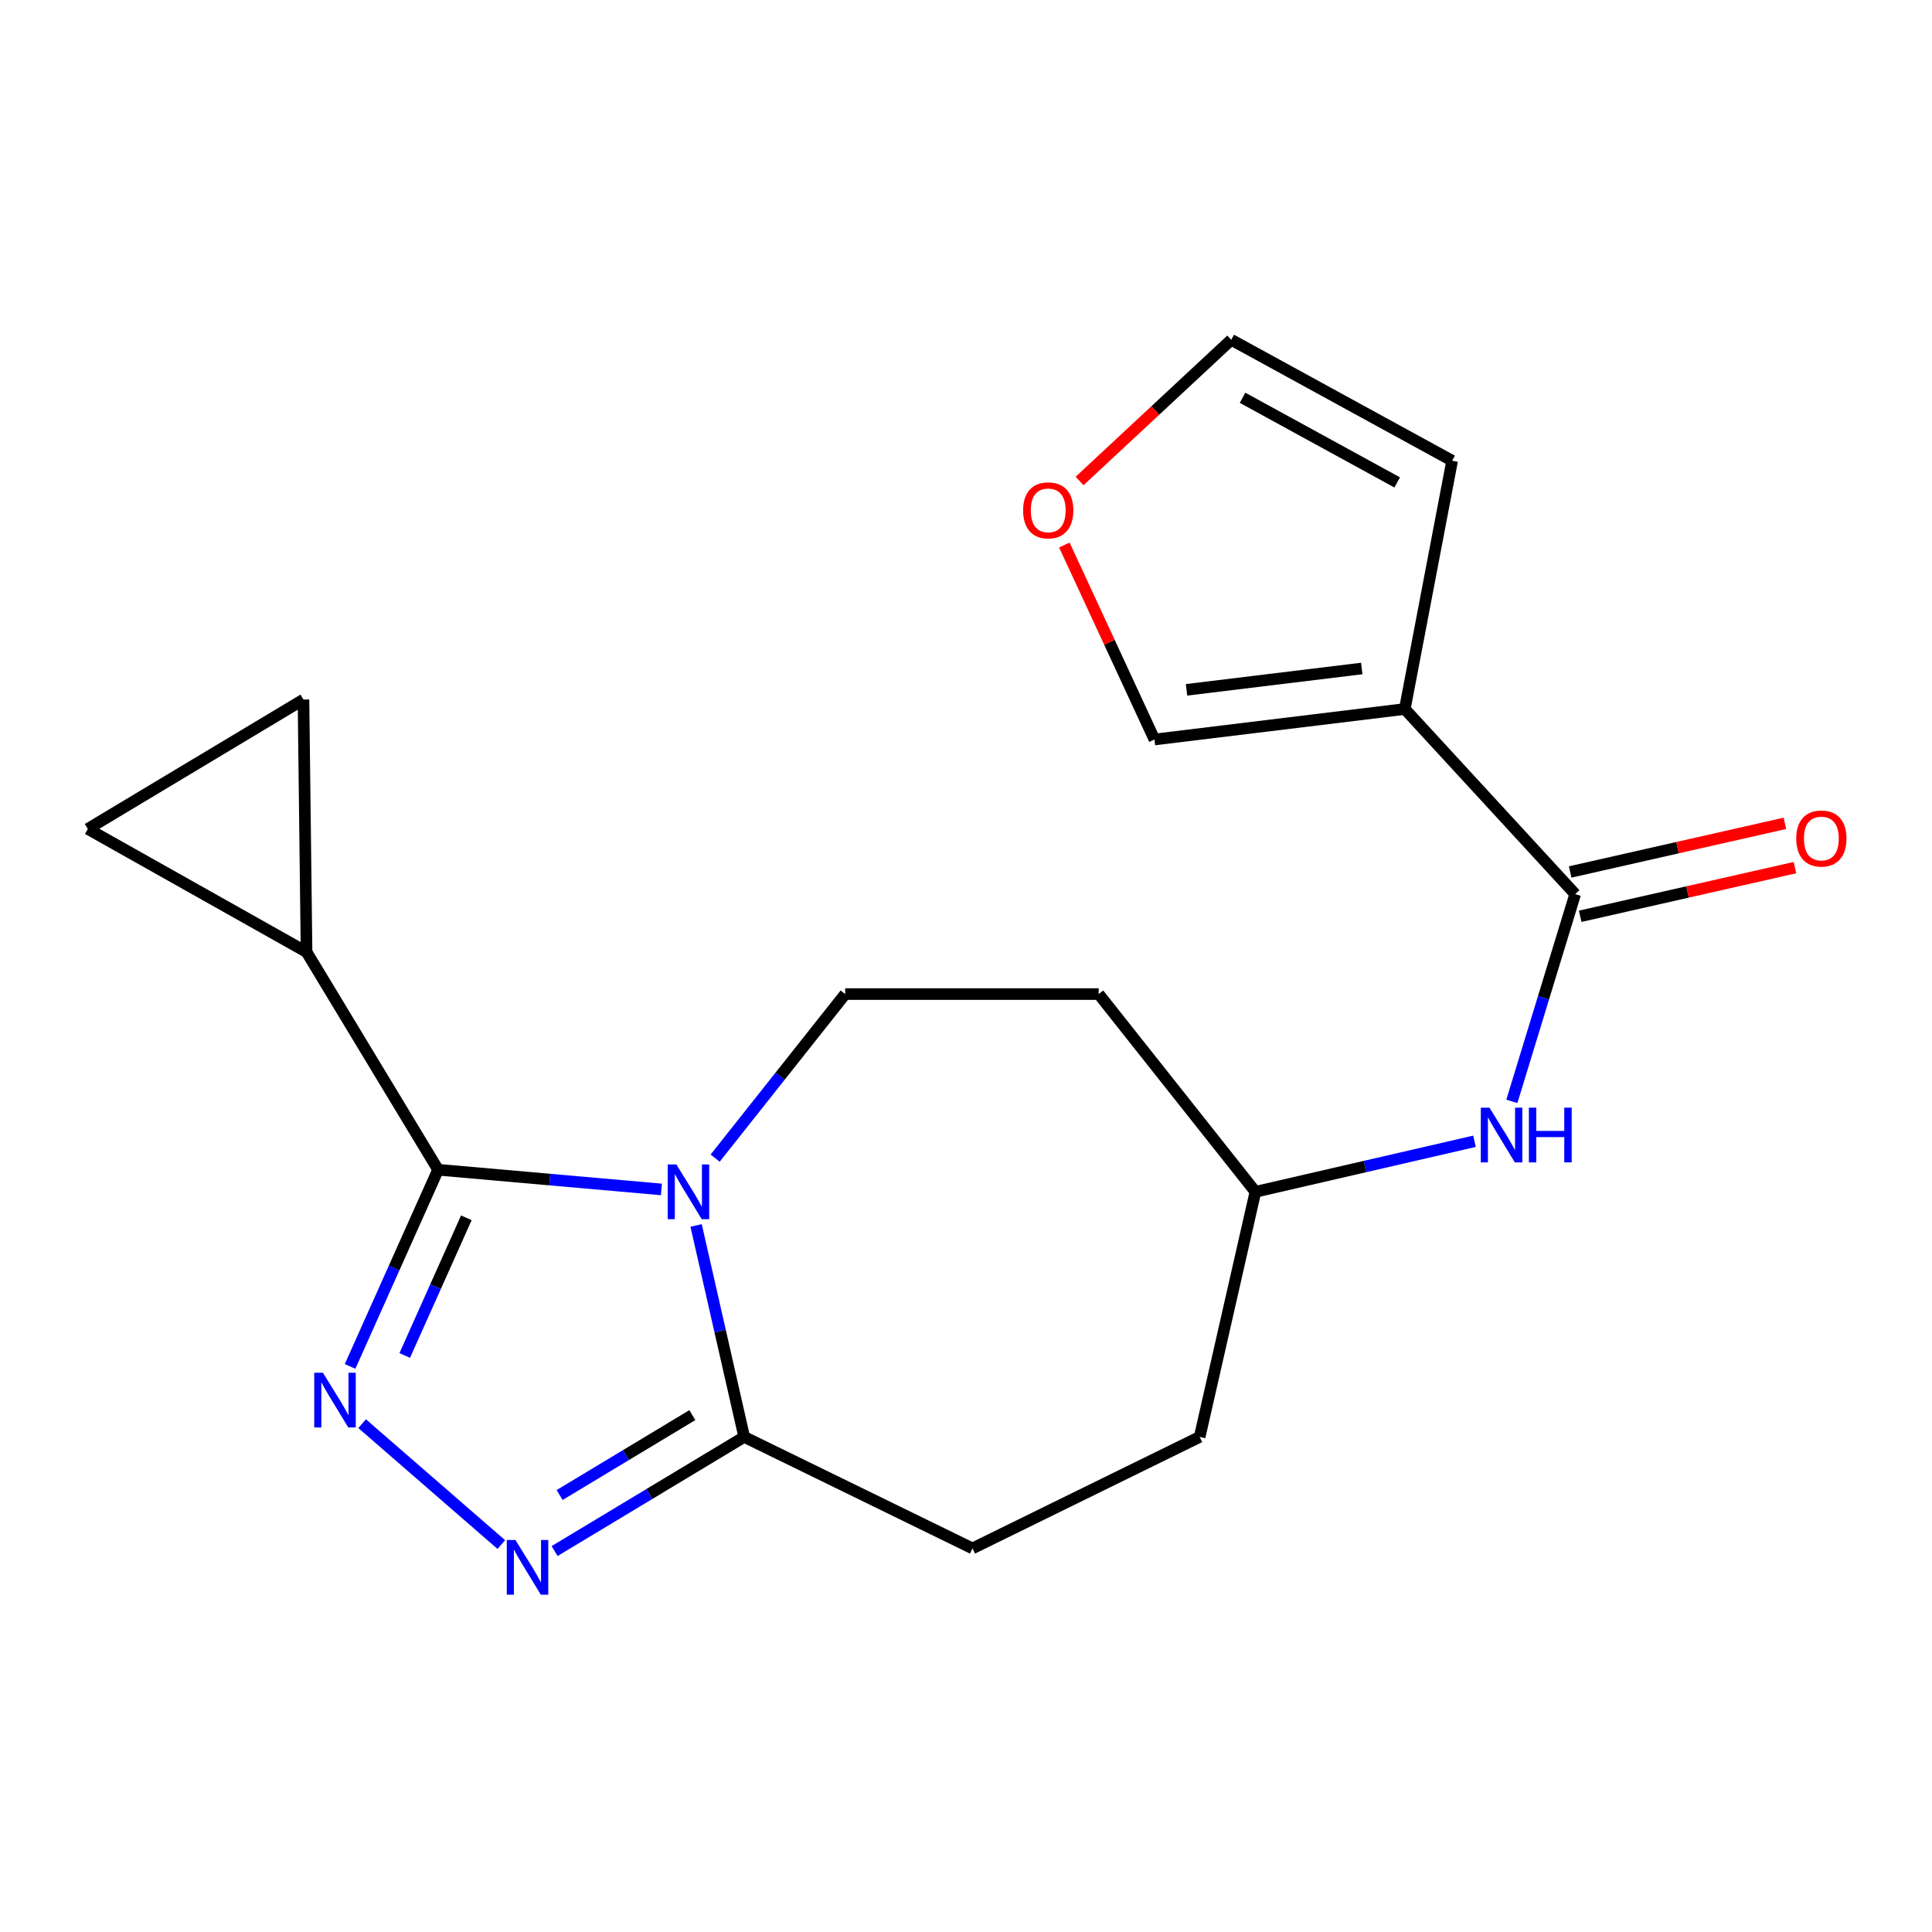 <?xml version='1.0' encoding='iso-8859-1'?>
<svg version='1.1' baseProfile='full'
              xmlns='http://www.w3.org/2000/svg'
                      xmlns:rdkit='http://www.rdkit.org/xml'
                      xmlns:xlink='http://www.w3.org/1999/xlink'
                  xml:space='preserve'
width='1000px' height='1000px' viewBox='0 0 1000 1000'>
<!-- END OF HEADER -->
<rect style='opacity:1.0;fill:#FFFFFF;stroke:none' width='1000' height='1000' x='0' y='0'> </rect>
<path class='bond-0' d='M 342.35,615.646 L 284.553,610.548' style='fill:none;fill-rule:evenodd;stroke:#0000FF;stroke-width:6px;stroke-linecap:butt;stroke-linejoin:miter;stroke-opacity:1' />
<path class='bond-0' d='M 284.553,610.548 L 226.757,605.45' style='fill:none;fill-rule:evenodd;stroke:#000000;stroke-width:6px;stroke-linecap:butt;stroke-linejoin:miter;stroke-opacity:1' />
<path class='bond-3' d='M 360.303,634.293 L 372.75,689.02' style='fill:none;fill-rule:evenodd;stroke:#0000FF;stroke-width:6px;stroke-linecap:butt;stroke-linejoin:miter;stroke-opacity:1' />
<path class='bond-3' d='M 372.75,689.02 L 385.198,743.748' style='fill:none;fill-rule:evenodd;stroke:#000000;stroke-width:6px;stroke-linecap:butt;stroke-linejoin:miter;stroke-opacity:1' />
<path class='bond-7' d='M 370.153,599.455 L 403.808,556.993' style='fill:none;fill-rule:evenodd;stroke:#0000FF;stroke-width:6px;stroke-linecap:butt;stroke-linejoin:miter;stroke-opacity:1' />
<path class='bond-7' d='M 403.808,556.993 L 437.464,514.531' style='fill:none;fill-rule:evenodd;stroke:#000000;stroke-width:6px;stroke-linecap:butt;stroke-linejoin:miter;stroke-opacity:1' />
<path class='bond-1' d='M 226.757,605.45 L 203.975,656.357' style='fill:none;fill-rule:evenodd;stroke:#000000;stroke-width:6px;stroke-linecap:butt;stroke-linejoin:miter;stroke-opacity:1' />
<path class='bond-1' d='M 203.975,656.357 L 181.193,707.263' style='fill:none;fill-rule:evenodd;stroke:#0000FF;stroke-width:6px;stroke-linecap:butt;stroke-linejoin:miter;stroke-opacity:1' />
<path class='bond-1' d='M 241.384,630.327 L 225.437,665.961' style='fill:none;fill-rule:evenodd;stroke:#000000;stroke-width:6px;stroke-linecap:butt;stroke-linejoin:miter;stroke-opacity:1' />
<path class='bond-1' d='M 225.437,665.961 L 209.489,701.596' style='fill:none;fill-rule:evenodd;stroke:#0000FF;stroke-width:6px;stroke-linecap:butt;stroke-linejoin:miter;stroke-opacity:1' />
<path class='bond-6' d='M 226.757,605.45 L 158.672,492.755' style='fill:none;fill-rule:evenodd;stroke:#000000;stroke-width:6px;stroke-linecap:butt;stroke-linejoin:miter;stroke-opacity:1' />
<path class='bond-20' d='M 187.434,736.885 L 259.477,799.466' style='fill:none;fill-rule:evenodd;stroke:#0000FF;stroke-width:6px;stroke-linecap:butt;stroke-linejoin:miter;stroke-opacity:1' />
<path class='bond-2' d='M 287.065,802.823 L 336.131,773.286' style='fill:none;fill-rule:evenodd;stroke:#0000FF;stroke-width:6px;stroke-linecap:butt;stroke-linejoin:miter;stroke-opacity:1' />
<path class='bond-2' d='M 336.131,773.286 L 385.198,743.748' style='fill:none;fill-rule:evenodd;stroke:#000000;stroke-width:6px;stroke-linecap:butt;stroke-linejoin:miter;stroke-opacity:1' />
<path class='bond-2' d='M 289.658,773.817 L 324.005,753.14' style='fill:none;fill-rule:evenodd;stroke:#0000FF;stroke-width:6px;stroke-linecap:butt;stroke-linejoin:miter;stroke-opacity:1' />
<path class='bond-2' d='M 324.005,753.14 L 358.351,732.464' style='fill:none;fill-rule:evenodd;stroke:#000000;stroke-width:6px;stroke-linecap:butt;stroke-linejoin:miter;stroke-opacity:1' />
<path class='bond-15' d='M 385.198,743.748 L 503.354,801.448' style='fill:none;fill-rule:evenodd;stroke:#000000;stroke-width:6px;stroke-linecap:butt;stroke-linejoin:miter;stroke-opacity:1' />
<path class='bond-4' d='M 727.124,366.984 L 815.312,462.801' style='fill:none;fill-rule:evenodd;stroke:#000000;stroke-width:6px;stroke-linecap:butt;stroke-linejoin:miter;stroke-opacity:1' />
<path class='bond-11' d='M 727.124,366.984 L 597.551,382.764' style='fill:none;fill-rule:evenodd;stroke:#000000;stroke-width:6px;stroke-linecap:butt;stroke-linejoin:miter;stroke-opacity:1' />
<path class='bond-11' d='M 704.845,346.01 L 614.144,357.056' style='fill:none;fill-rule:evenodd;stroke:#000000;stroke-width:6px;stroke-linecap:butt;stroke-linejoin:miter;stroke-opacity:1' />
<path class='bond-12' d='M 727.124,366.984 L 751.63,238.469' style='fill:none;fill-rule:evenodd;stroke:#000000;stroke-width:6px;stroke-linecap:butt;stroke-linejoin:miter;stroke-opacity:1' />
<path class='bond-5' d='M 815.312,462.801 L 798.922,516.435' style='fill:none;fill-rule:evenodd;stroke:#000000;stroke-width:6px;stroke-linecap:butt;stroke-linejoin:miter;stroke-opacity:1' />
<path class='bond-5' d='M 798.922,516.435 L 782.531,570.069' style='fill:none;fill-rule:evenodd;stroke:#0000FF;stroke-width:6px;stroke-linecap:butt;stroke-linejoin:miter;stroke-opacity:1' />
<path class='bond-14' d='M 817.91,474.267 L 873.486,461.675' style='fill:none;fill-rule:evenodd;stroke:#000000;stroke-width:6px;stroke-linecap:butt;stroke-linejoin:miter;stroke-opacity:1' />
<path class='bond-14' d='M 873.486,461.675 L 929.061,449.083' style='fill:none;fill-rule:evenodd;stroke:#FF0000;stroke-width:6px;stroke-linecap:butt;stroke-linejoin:miter;stroke-opacity:1' />
<path class='bond-14' d='M 812.714,451.335 L 868.29,438.743' style='fill:none;fill-rule:evenodd;stroke:#000000;stroke-width:6px;stroke-linecap:butt;stroke-linejoin:miter;stroke-opacity:1' />
<path class='bond-14' d='M 868.29,438.743 L 923.865,426.151' style='fill:none;fill-rule:evenodd;stroke:#FF0000;stroke-width:6px;stroke-linecap:butt;stroke-linejoin:miter;stroke-opacity:1' />
<path class='bond-8' d='M 158.672,492.755 L 45.455,429.046' style='fill:none;fill-rule:evenodd;stroke:#000000;stroke-width:6px;stroke-linecap:butt;stroke-linejoin:miter;stroke-opacity:1' />
<path class='bond-9' d='M 158.672,492.755 L 157.078,362.085' style='fill:none;fill-rule:evenodd;stroke:#000000;stroke-width:6px;stroke-linecap:butt;stroke-linejoin:miter;stroke-opacity:1' />
<path class='bond-17' d='M 437.464,514.531 L 568.682,514.531' style='fill:none;fill-rule:evenodd;stroke:#000000;stroke-width:6px;stroke-linecap:butt;stroke-linejoin:miter;stroke-opacity:1' />
<path class='bond-22' d='M 45.455,429.046 L 157.078,362.085' style='fill:none;fill-rule:evenodd;stroke:#000000;stroke-width:6px;stroke-linecap:butt;stroke-linejoin:miter;stroke-opacity:1' />
<path class='bond-10' d='M 763.199,590.72 L 706.501,603.8' style='fill:none;fill-rule:evenodd;stroke:#0000FF;stroke-width:6px;stroke-linecap:butt;stroke-linejoin:miter;stroke-opacity:1' />
<path class='bond-10' d='M 706.501,603.8 L 649.803,616.88' style='fill:none;fill-rule:evenodd;stroke:#000000;stroke-width:6px;stroke-linecap:butt;stroke-linejoin:miter;stroke-opacity:1' />
<path class='bond-13' d='M 597.551,382.764 L 574.231,332.434' style='fill:none;fill-rule:evenodd;stroke:#000000;stroke-width:6px;stroke-linecap:butt;stroke-linejoin:miter;stroke-opacity:1' />
<path class='bond-13' d='M 574.231,332.434 L 550.91,282.103' style='fill:none;fill-rule:evenodd;stroke:#FF0000;stroke-width:6px;stroke-linecap:butt;stroke-linejoin:miter;stroke-opacity:1' />
<path class='bond-16' d='M 751.63,238.469 L 637.289,175.871' style='fill:none;fill-rule:evenodd;stroke:#000000;stroke-width:6px;stroke-linecap:butt;stroke-linejoin:miter;stroke-opacity:1' />
<path class='bond-16' d='M 723.187,249.705 L 643.149,205.886' style='fill:none;fill-rule:evenodd;stroke:#000000;stroke-width:6px;stroke-linecap:butt;stroke-linejoin:miter;stroke-opacity:1' />
<path class='bond-23' d='M 558.792,248.957 L 598.04,212.414' style='fill:none;fill-rule:evenodd;stroke:#FF0000;stroke-width:6px;stroke-linecap:butt;stroke-linejoin:miter;stroke-opacity:1' />
<path class='bond-23' d='M 598.04,212.414 L 637.289,175.871' style='fill:none;fill-rule:evenodd;stroke:#000000;stroke-width:6px;stroke-linecap:butt;stroke-linejoin:miter;stroke-opacity:1' />
<path class='bond-19' d='M 503.354,801.448 L 620.947,743.748' style='fill:none;fill-rule:evenodd;stroke:#000000;stroke-width:6px;stroke-linecap:butt;stroke-linejoin:miter;stroke-opacity:1' />
<path class='bond-18' d='M 568.682,514.531 L 649.803,616.88' style='fill:none;fill-rule:evenodd;stroke:#000000;stroke-width:6px;stroke-linecap:butt;stroke-linejoin:miter;stroke-opacity:1' />
<path class='bond-21' d='M 649.803,616.88 L 620.947,743.748' style='fill:none;fill-rule:evenodd;stroke:#000000;stroke-width:6px;stroke-linecap:butt;stroke-linejoin:miter;stroke-opacity:1' />
<path  class='atom-0' d='M 350.082 602.72
L 359.362 617.72
Q 360.282 619.2, 361.762 621.88
Q 363.242 624.56, 363.322 624.72
L 363.322 602.72
L 367.082 602.72
L 367.082 631.04
L 363.202 631.04
L 353.242 614.64
Q 352.082 612.72, 350.842 610.52
Q 349.642 608.32, 349.282 607.64
L 349.282 631.04
L 345.602 631.04
L 345.602 602.72
L 350.082 602.72
' fill='#0000FF'/>
<path  class='atom-2' d='M 167.134 710.529
L 176.414 725.529
Q 177.334 727.009, 178.814 729.689
Q 180.294 732.369, 180.374 732.529
L 180.374 710.529
L 184.134 710.529
L 184.134 738.849
L 180.254 738.849
L 170.294 722.449
Q 169.134 720.529, 167.894 718.329
Q 166.694 716.129, 166.334 715.449
L 166.334 738.849
L 162.654 738.849
L 162.654 710.529
L 167.134 710.529
' fill='#0000FF'/>
<path  class='atom-3' d='M 266.792 797.098
L 276.072 812.098
Q 276.992 813.578, 278.472 816.258
Q 279.952 818.938, 280.032 819.098
L 280.032 797.098
L 283.792 797.098
L 283.792 825.418
L 279.912 825.418
L 269.952 809.018
Q 268.792 807.098, 267.552 804.898
Q 266.352 802.698, 265.992 802.018
L 265.992 825.418
L 262.312 825.418
L 262.312 797.098
L 266.792 797.098
' fill='#0000FF'/>
<path  class='atom-11' d='M 770.947 573.328
L 780.227 588.328
Q 781.147 589.808, 782.627 592.488
Q 784.107 595.168, 784.187 595.328
L 784.187 573.328
L 787.947 573.328
L 787.947 601.648
L 784.067 601.648
L 774.107 585.248
Q 772.947 583.328, 771.707 581.128
Q 770.507 578.928, 770.147 578.248
L 770.147 601.648
L 766.467 601.648
L 766.467 573.328
L 770.947 573.328
' fill='#0000FF'/>
<path  class='atom-11' d='M 791.347 573.328
L 795.187 573.328
L 795.187 585.368
L 809.667 585.368
L 809.667 573.328
L 813.507 573.328
L 813.507 601.648
L 809.667 601.648
L 809.667 588.568
L 795.187 588.568
L 795.187 601.648
L 791.347 601.648
L 791.347 573.328
' fill='#0000FF'/>
<path  class='atom-14' d='M 529.556 264.153
Q 529.556 257.353, 532.916 253.553
Q 536.276 249.753, 542.556 249.753
Q 548.836 249.753, 552.196 253.553
Q 555.556 257.353, 555.556 264.153
Q 555.556 271.033, 552.156 274.953
Q 548.756 278.833, 542.556 278.833
Q 536.316 278.833, 532.916 274.953
Q 529.556 271.073, 529.556 264.153
M 542.556 275.633
Q 546.876 275.633, 549.196 272.753
Q 551.556 269.833, 551.556 264.153
Q 551.556 258.593, 549.196 255.793
Q 546.876 252.953, 542.556 252.953
Q 538.236 252.953, 535.876 255.753
Q 533.556 258.553, 533.556 264.153
Q 533.556 269.873, 535.876 272.753
Q 538.236 275.633, 542.556 275.633
' fill='#FF0000'/>
<path  class='atom-15' d='M 929.729 434.012
Q 929.729 427.212, 933.089 423.412
Q 936.449 419.612, 942.729 419.612
Q 949.009 419.612, 952.369 423.412
Q 955.729 427.212, 955.729 434.012
Q 955.729 440.892, 952.329 444.812
Q 948.929 448.692, 942.729 448.692
Q 936.489 448.692, 933.089 444.812
Q 929.729 440.932, 929.729 434.012
M 942.729 445.492
Q 947.049 445.492, 949.369 442.612
Q 951.729 439.692, 951.729 434.012
Q 951.729 428.452, 949.369 425.652
Q 947.049 422.812, 942.729 422.812
Q 938.409 422.812, 936.049 425.612
Q 933.729 428.412, 933.729 434.012
Q 933.729 439.732, 936.049 442.612
Q 938.409 445.492, 942.729 445.492
' fill='#FF0000'/>
</svg>
